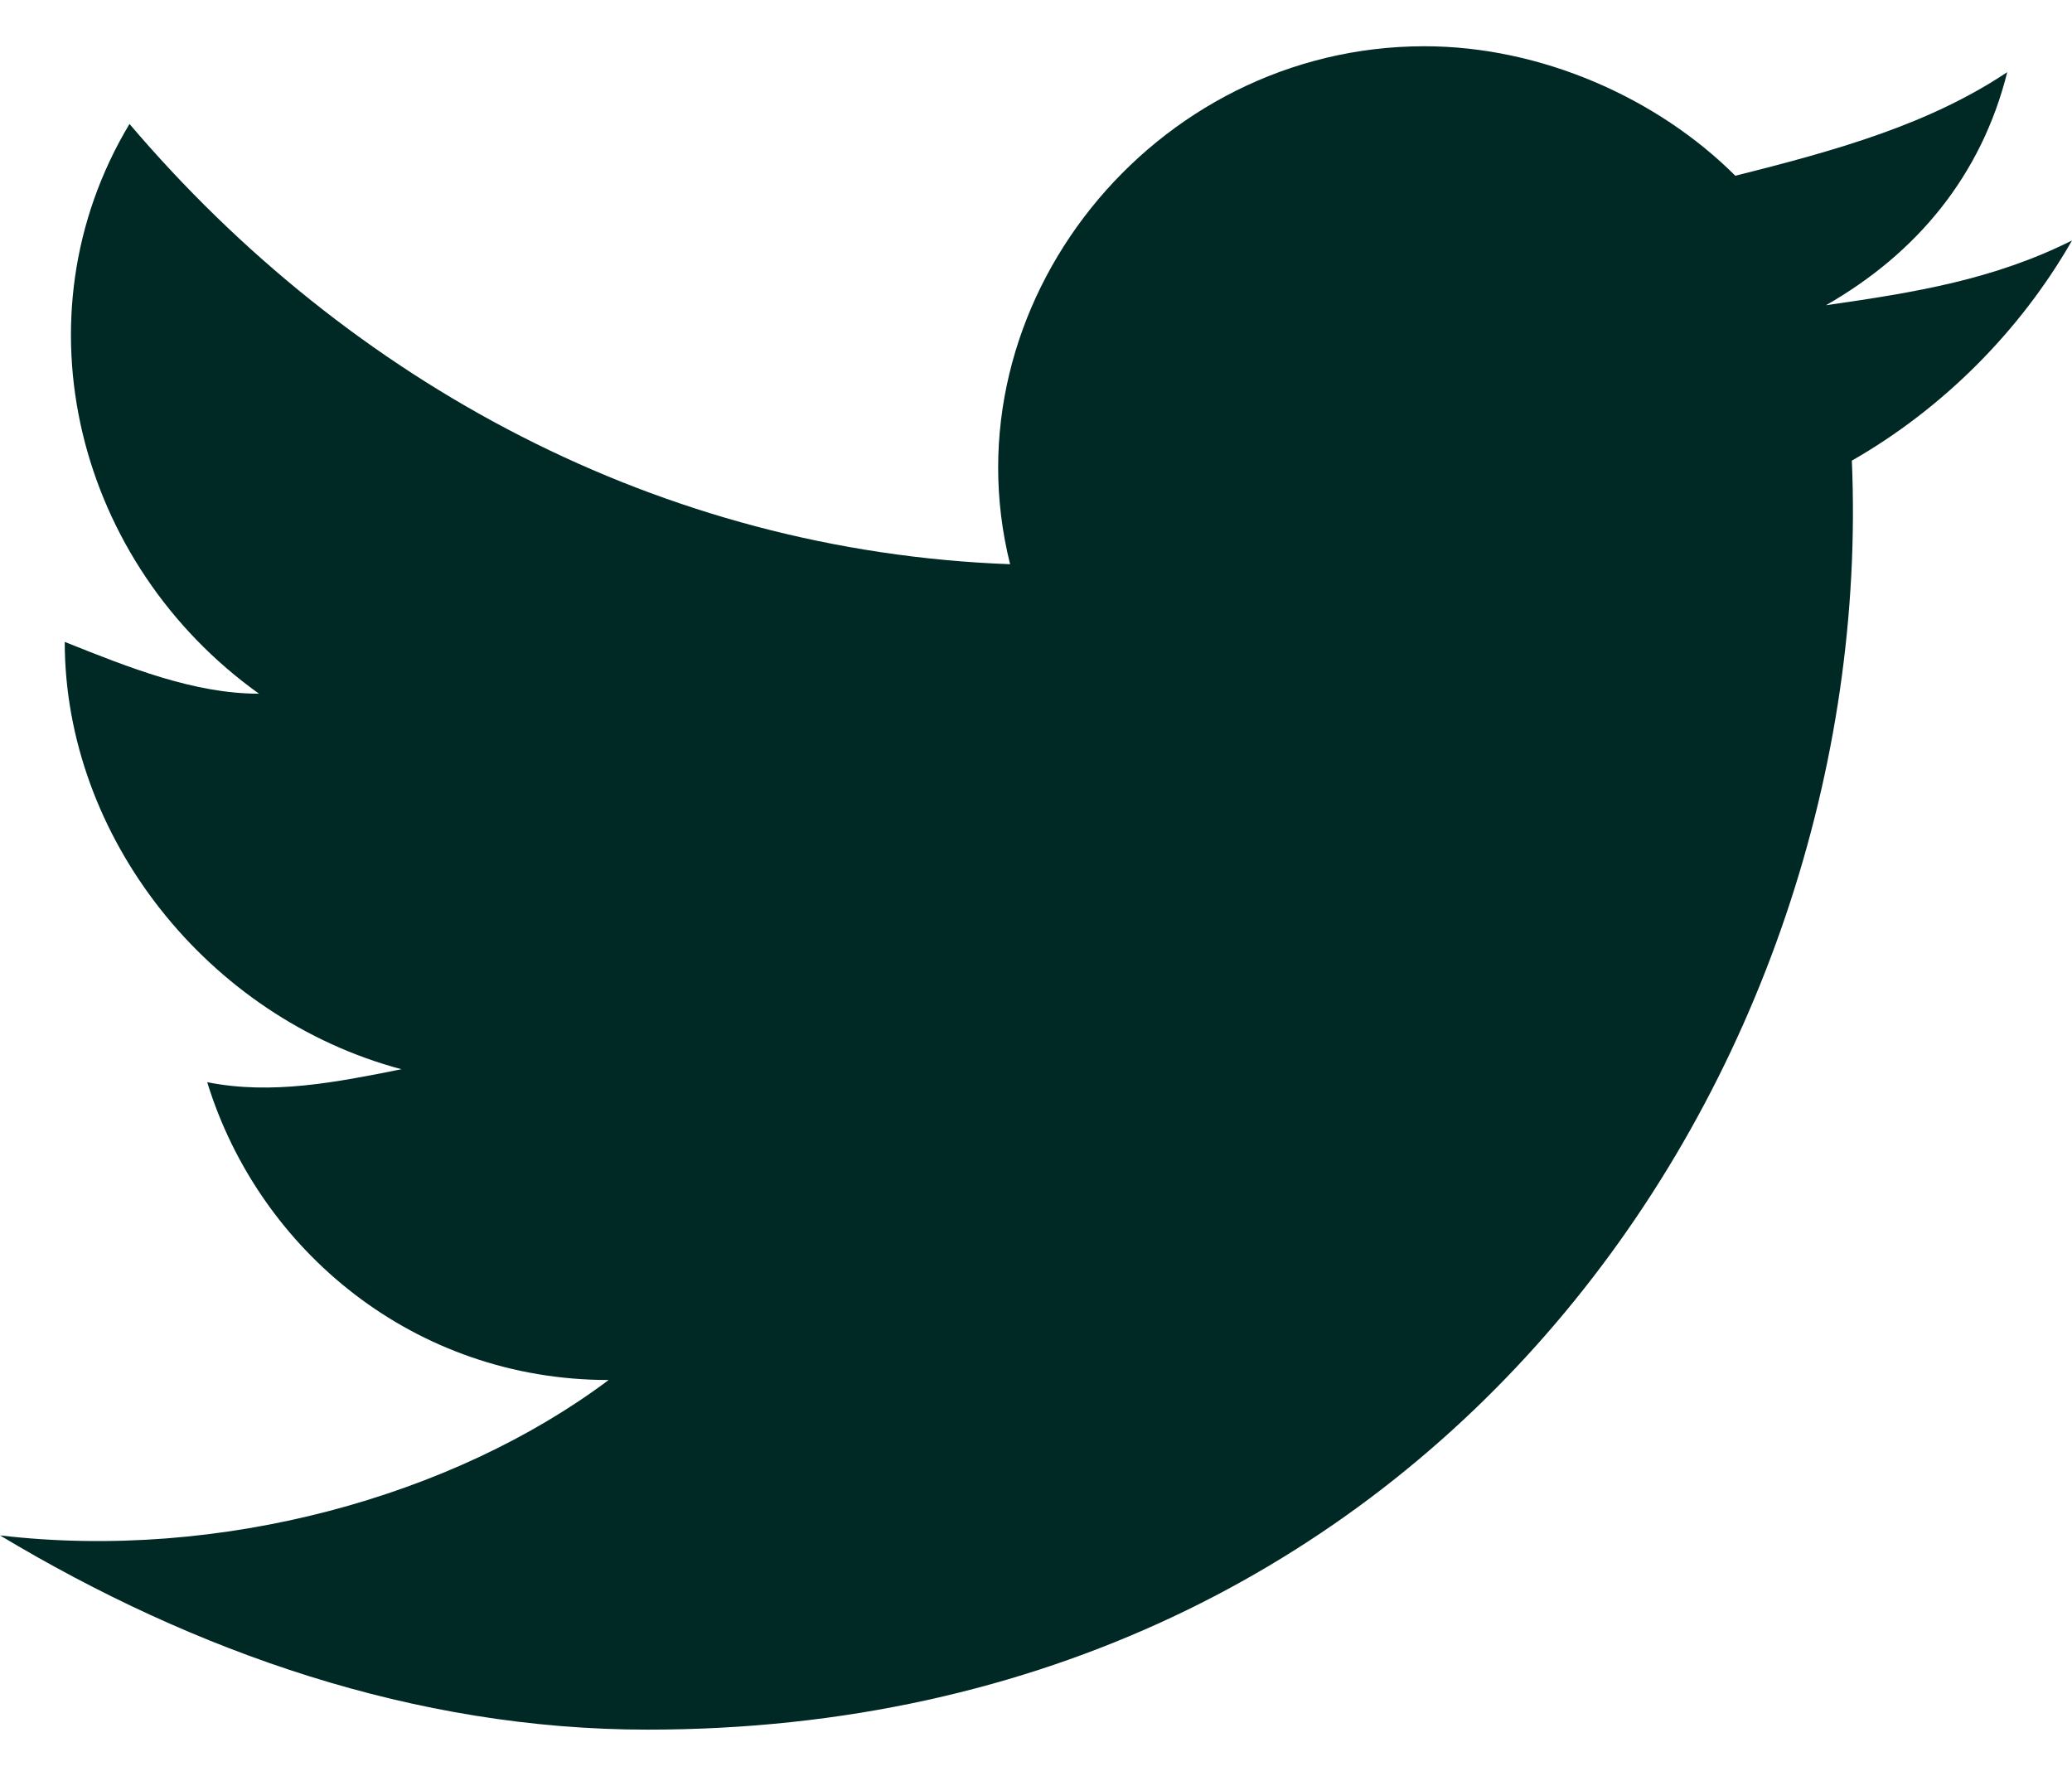 <svg width="28" height="24" viewBox="0 0 28 24" fill="none" xmlns="http://www.w3.org/2000/svg">
  <path
    d="M28 3.25C26.95 3.775 25.9 3.95 24.675 4.125C25.9 3.425 26.775 2.375 27.125 0.975C26.075 1.675 24.85 2.025 23.45 2.375C22.4 1.325 20.825 0.625 19.25 0.625C15.575 0.625 12.775 4.125 13.65 7.625C8.925 7.45 4.725 5.175 1.75 1.675C0.175 4.3 1.05 7.625 3.5 9.375C2.625 9.375 1.75 9.025 0.875 8.675C0.875 11.3 2.8 13.75 5.425 14.45C4.55 14.625 3.675 14.8 2.8 14.625C3.5 16.9 5.6 18.65 8.225 18.65C6.125 20.225 2.975 21.1 0 20.75C2.625 22.325 5.6 23.375 8.75 23.375C19.425 23.375 25.375 14.45 25.025 6.225C26.25 5.525 27.3 4.475 28 3.25Z"
    fill="#002825" />
</svg>